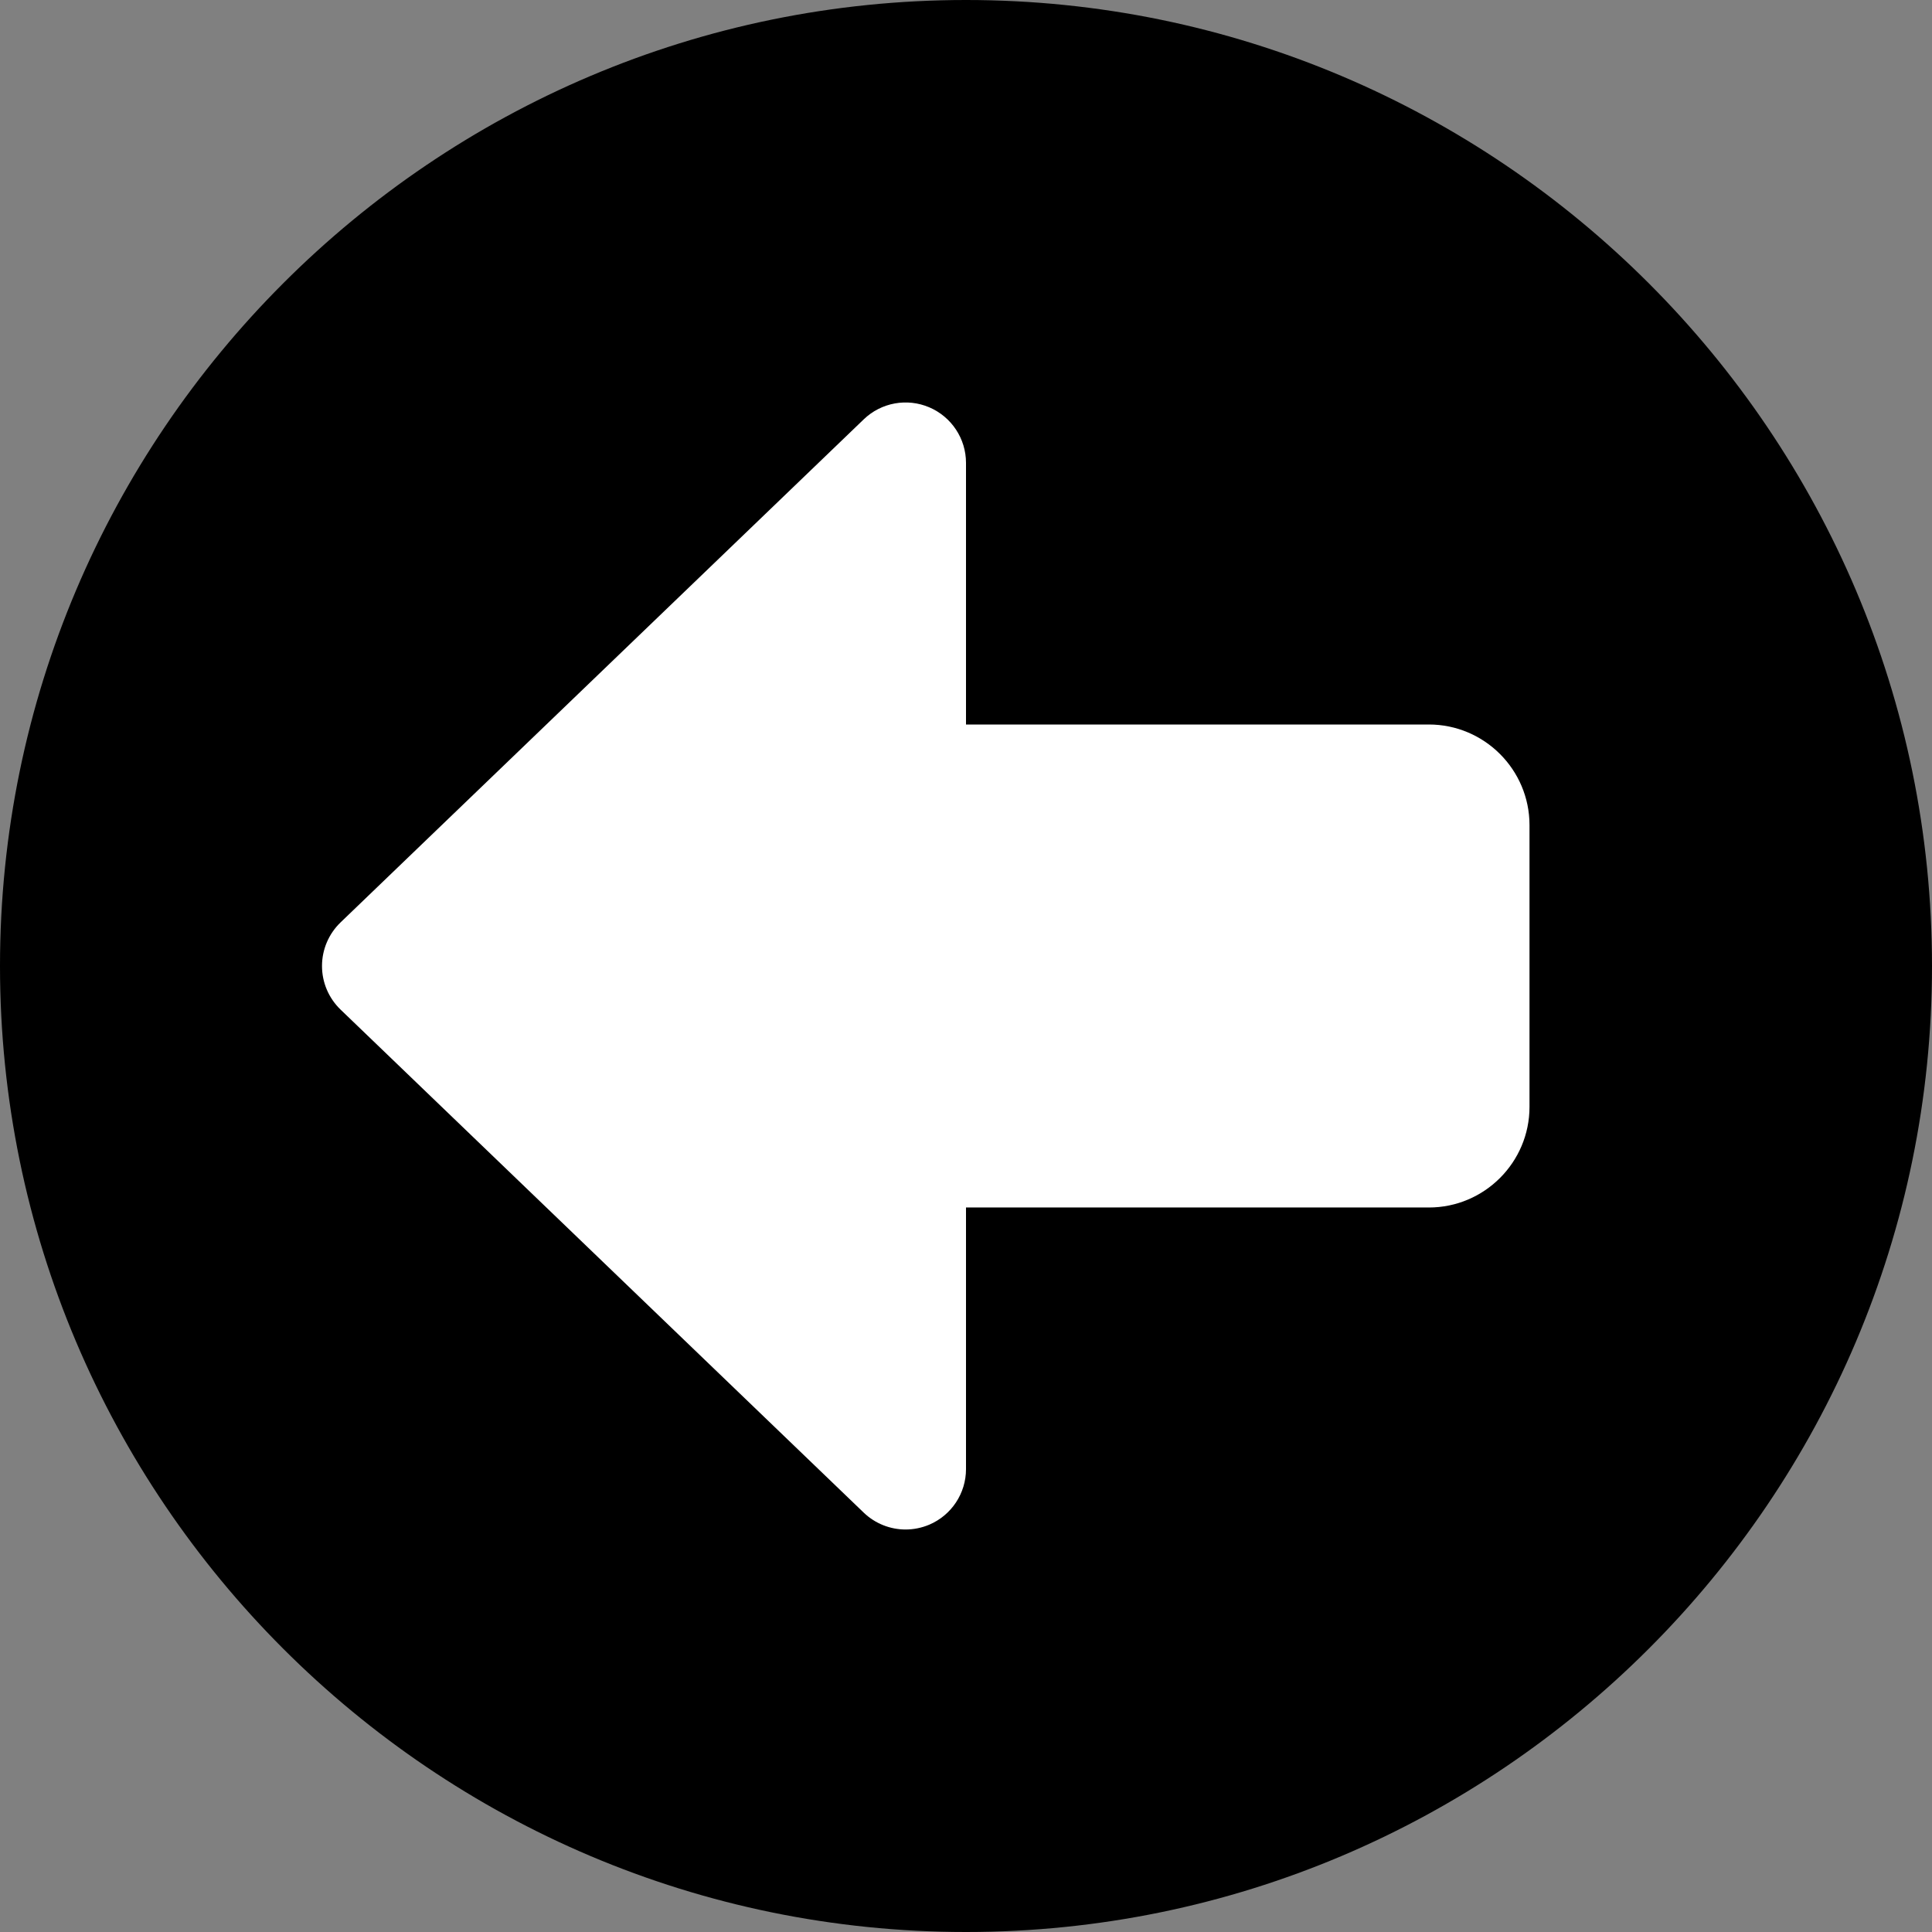 <svg id="_x31__x2C_5" enable-background="new 0 0 24 24" height="512" viewBox="0 0 24 24" width="512" xmlns="http://www.w3.org/2000/svg">
    <rect x="0" y="0" width="24" height="24" fill="#808080" stroke="none"/>
    <path class="back-arrow-circle" d="m12 .75c-6.203 0-11.25 5.047-11.25 11.25s5.047 11.25 11.25 11.25 11.25-5.047 11.25-11.25-5.047-11.25-11.25-11.25z"/>
    <path d="m17.75 9.75h-6.5v-4l-6.5 6.25 6.5 6.25v-4h6.5c.28 0 .5-.22.5-.5v-3.5c0-.28-.22-.5-.5-.5z" fill="#fff"/>
    <path d="m11.25 19c-.19 0-.377-.072-.52-.209l-6.5-6.25c-.147-.142-.23-.337-.23-.541s.083-.399.23-.541l6.5-6.25c.217-.209.538-.267.814-.149s.456.389.456.69v3.25h5.75c.689 0 1.25.561 1.25 1.25v3.5c0 .689-.561 1.25-1.25 1.25h-5.75v3.25c0 .301-.18.572-.456.69-.095.04-.195.06-.294.06zm-5.418-7 4.668 4.488v-2.238c0-.414.336-.75.75-.75h6.25v-3h-6.25c-.414 0-.75-.336-.75-.75v-2.238z" fill="#fff"/>
    <path class="back-arrow-circle" d="m12 24c-6.617 0-12-5.383-12-12s5.383-12 12-12 12 5.383 12 12-5.383 12-12 12zm0-22.5c-5.79 0-10.5 4.71-10.5 10.5s4.71 10.5 10.5 10.5 10.5-4.71 10.5-10.5-4.71-10.5-10.5-10.5z"/>
</svg>